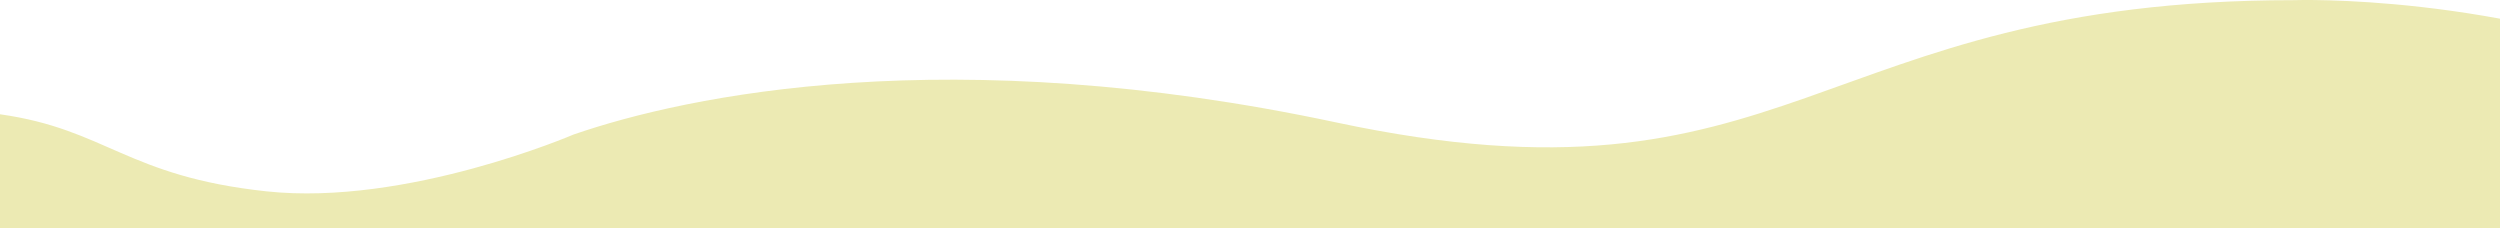<svg width="1600" height="146" viewBox="0 0 1600 146" fill="none" xmlns="http://www.w3.org/2000/svg">
<path d="M1.77904e-07 146L8.68933e-07 73.133C68.126 82.754 80.948 112.845 170.571 122.466C260.195 132.088 367 86.126 367 86.126C439.913 60.934 607.82 25.633 855.023 78.324C1147.78 140.734 1159.94 0.104 1468 0.104C1468 0.104 1599.17 -4.609 1729.18 49.512C1771.62 67.195 1799.78 54.075 1835 62.527L1835 146L1.77904e-07 146Z" fill="#ECEAB3"/>
</svg>
